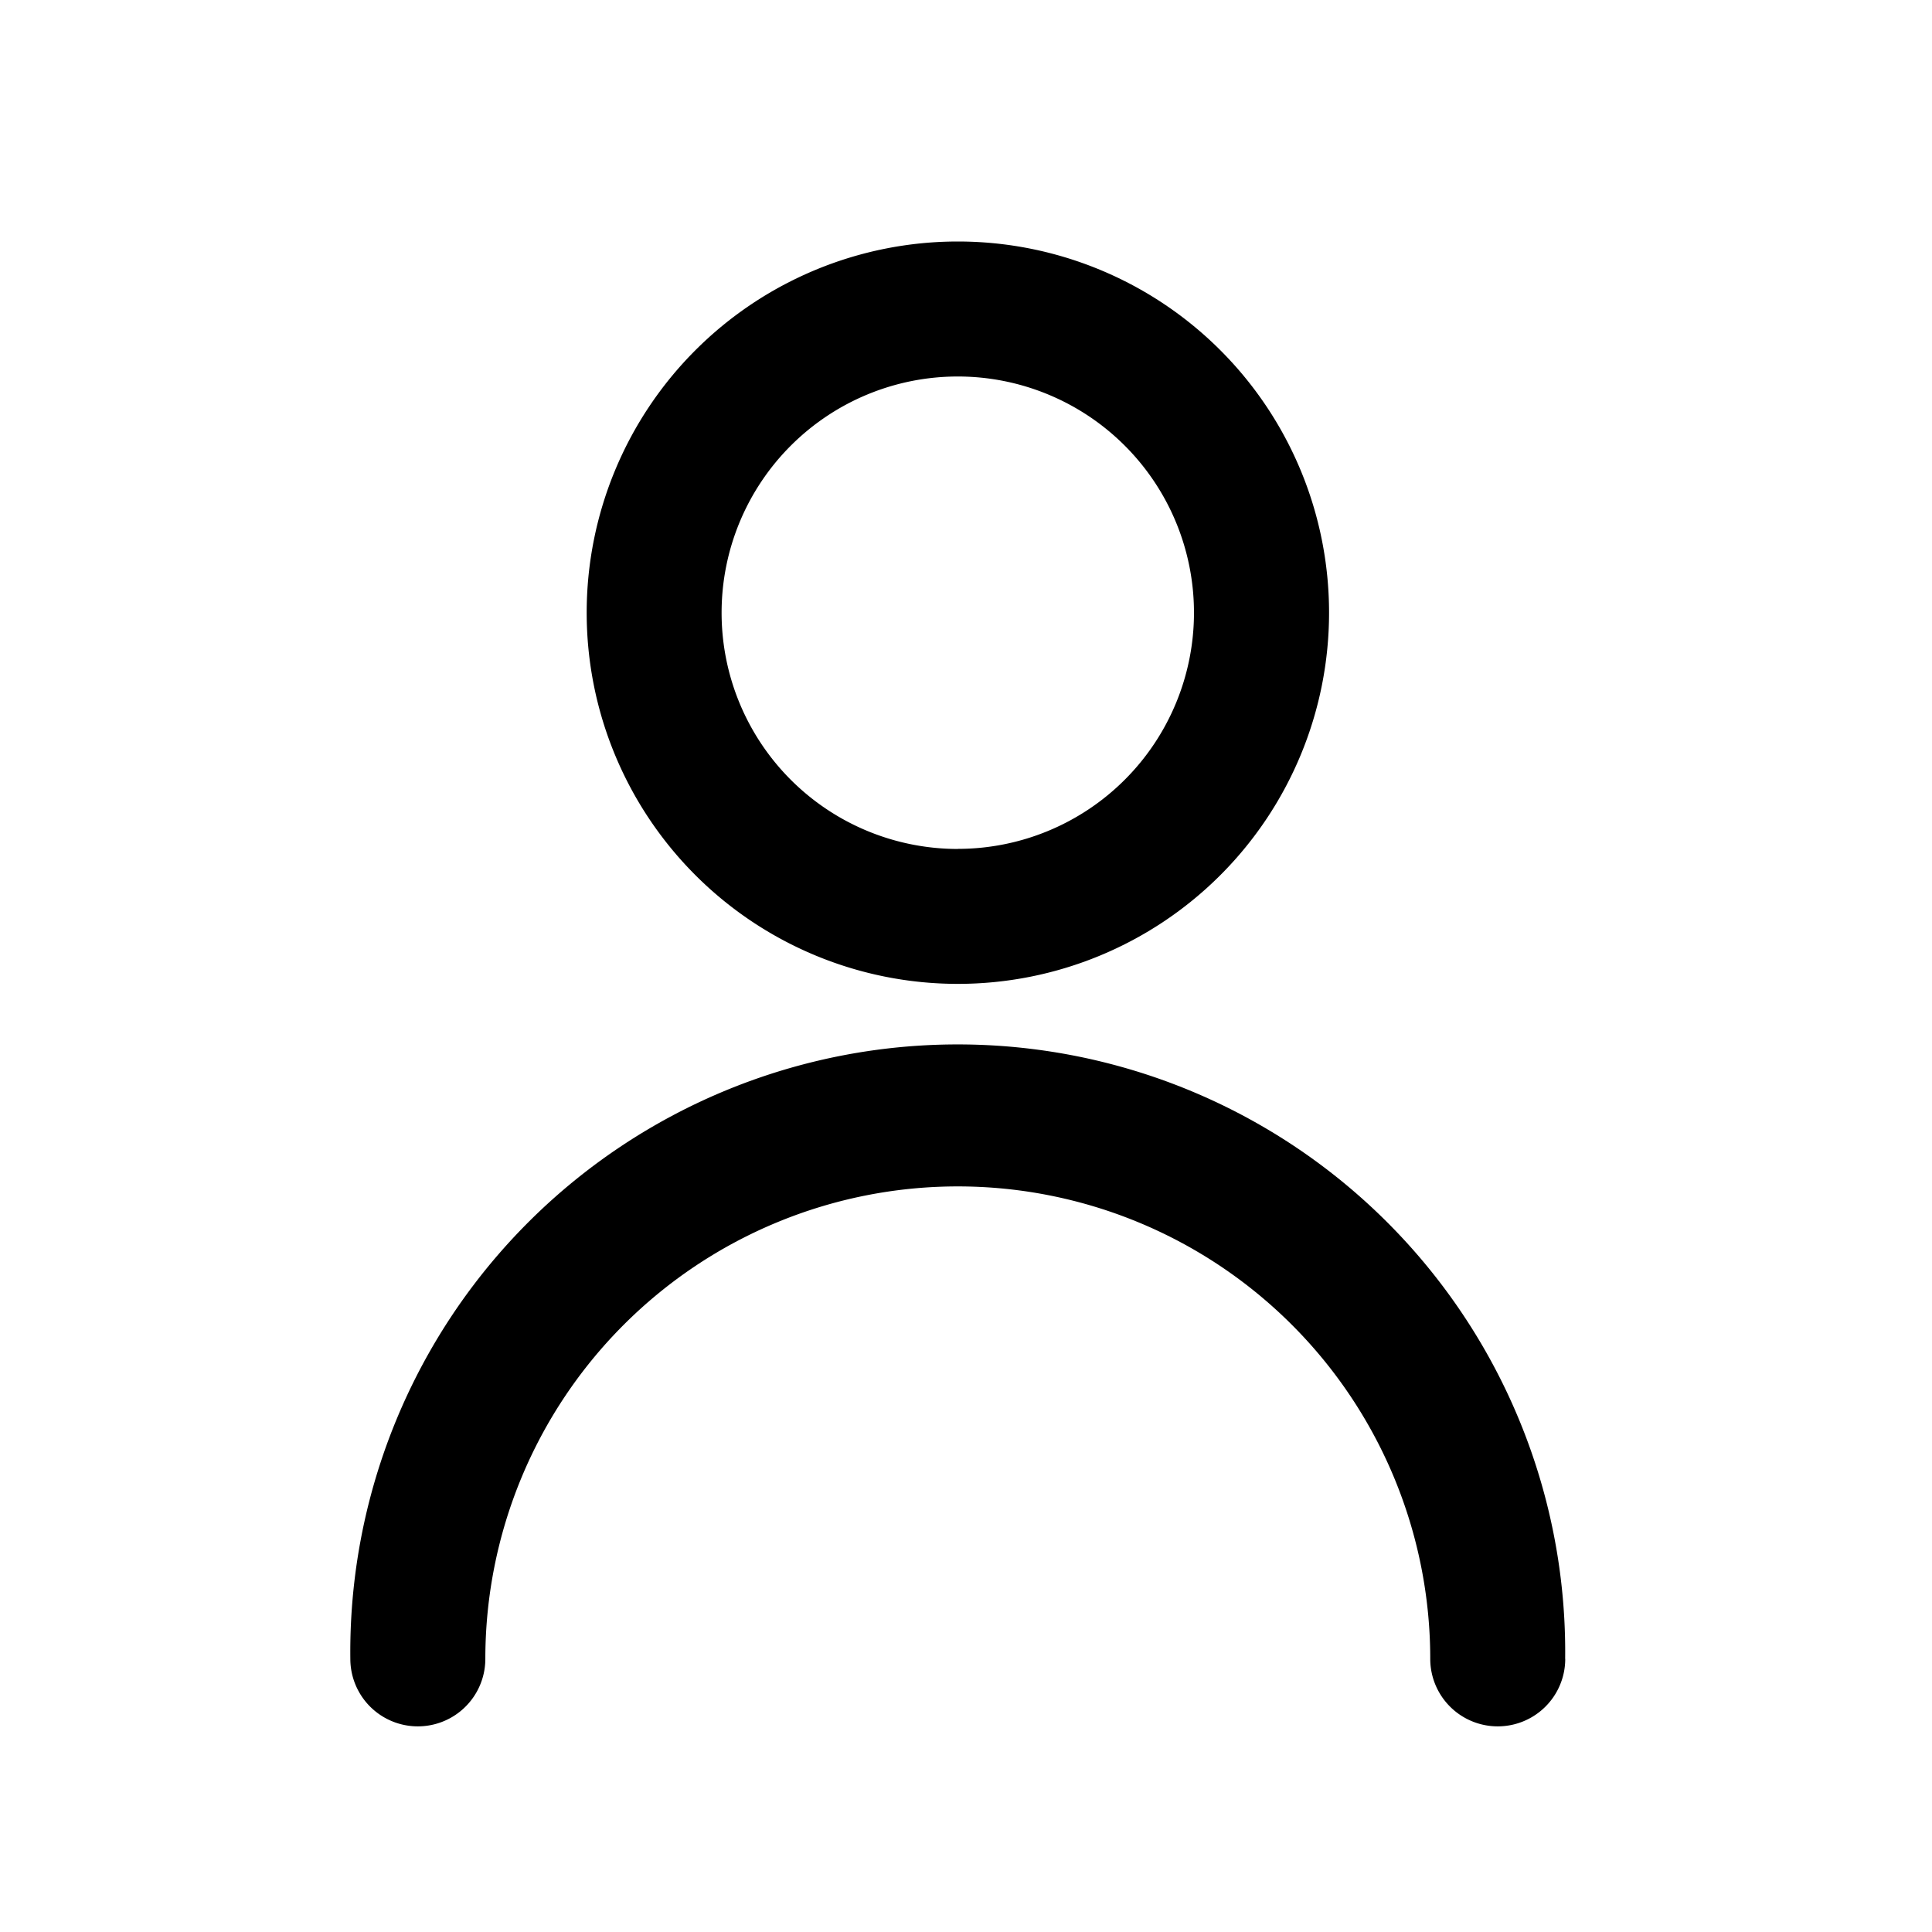 <svg xmlns="http://www.w3.org/2000/svg" xmlns:xlink="http://www.w3.org/1999/xlink" width="24" height="24" viewBox="0 0 24 24">
  <defs>
    <clipPath id="clip-path">
      <rect id="Rectangle_15303" data-name="Rectangle 15303" width="16" height="19" transform="translate(-0.353 0)" fill="none"/>
    </clipPath>
  </defs>
  <g id="Group_33784" data-name="Group 33784" transform="translate(-1187 -8)">
    <rect id="Rectangle_15304" data-name="Rectangle 15304" width="24" height="24" transform="translate(1187 8)" fill="#fff"/>
    <g id="Group_33782" data-name="Group 33782" transform="translate(1191.353 11)">
      <g id="Group_33777" data-name="Group 33777" clip-path="url(#clip-path)">
        <path id="Path_43522" data-name="Path 43522" d="M15.091,17.607a.838.838,0,0,1-1.677,0,5.869,5.869,0,1,0-11.738,0,.838.838,0,0,1-1.677,0,7.546,7.546,0,1,1,15.091,0M7.546,9.222a4.611,4.611,0,1,1,4.611-4.611A4.611,4.611,0,0,1,7.546,9.222m0-1.677A2.934,2.934,0,1,0,4.611,4.611,2.934,2.934,0,0,0,7.546,7.546"/>
      </g>
    </g>
  </g>
</svg>
